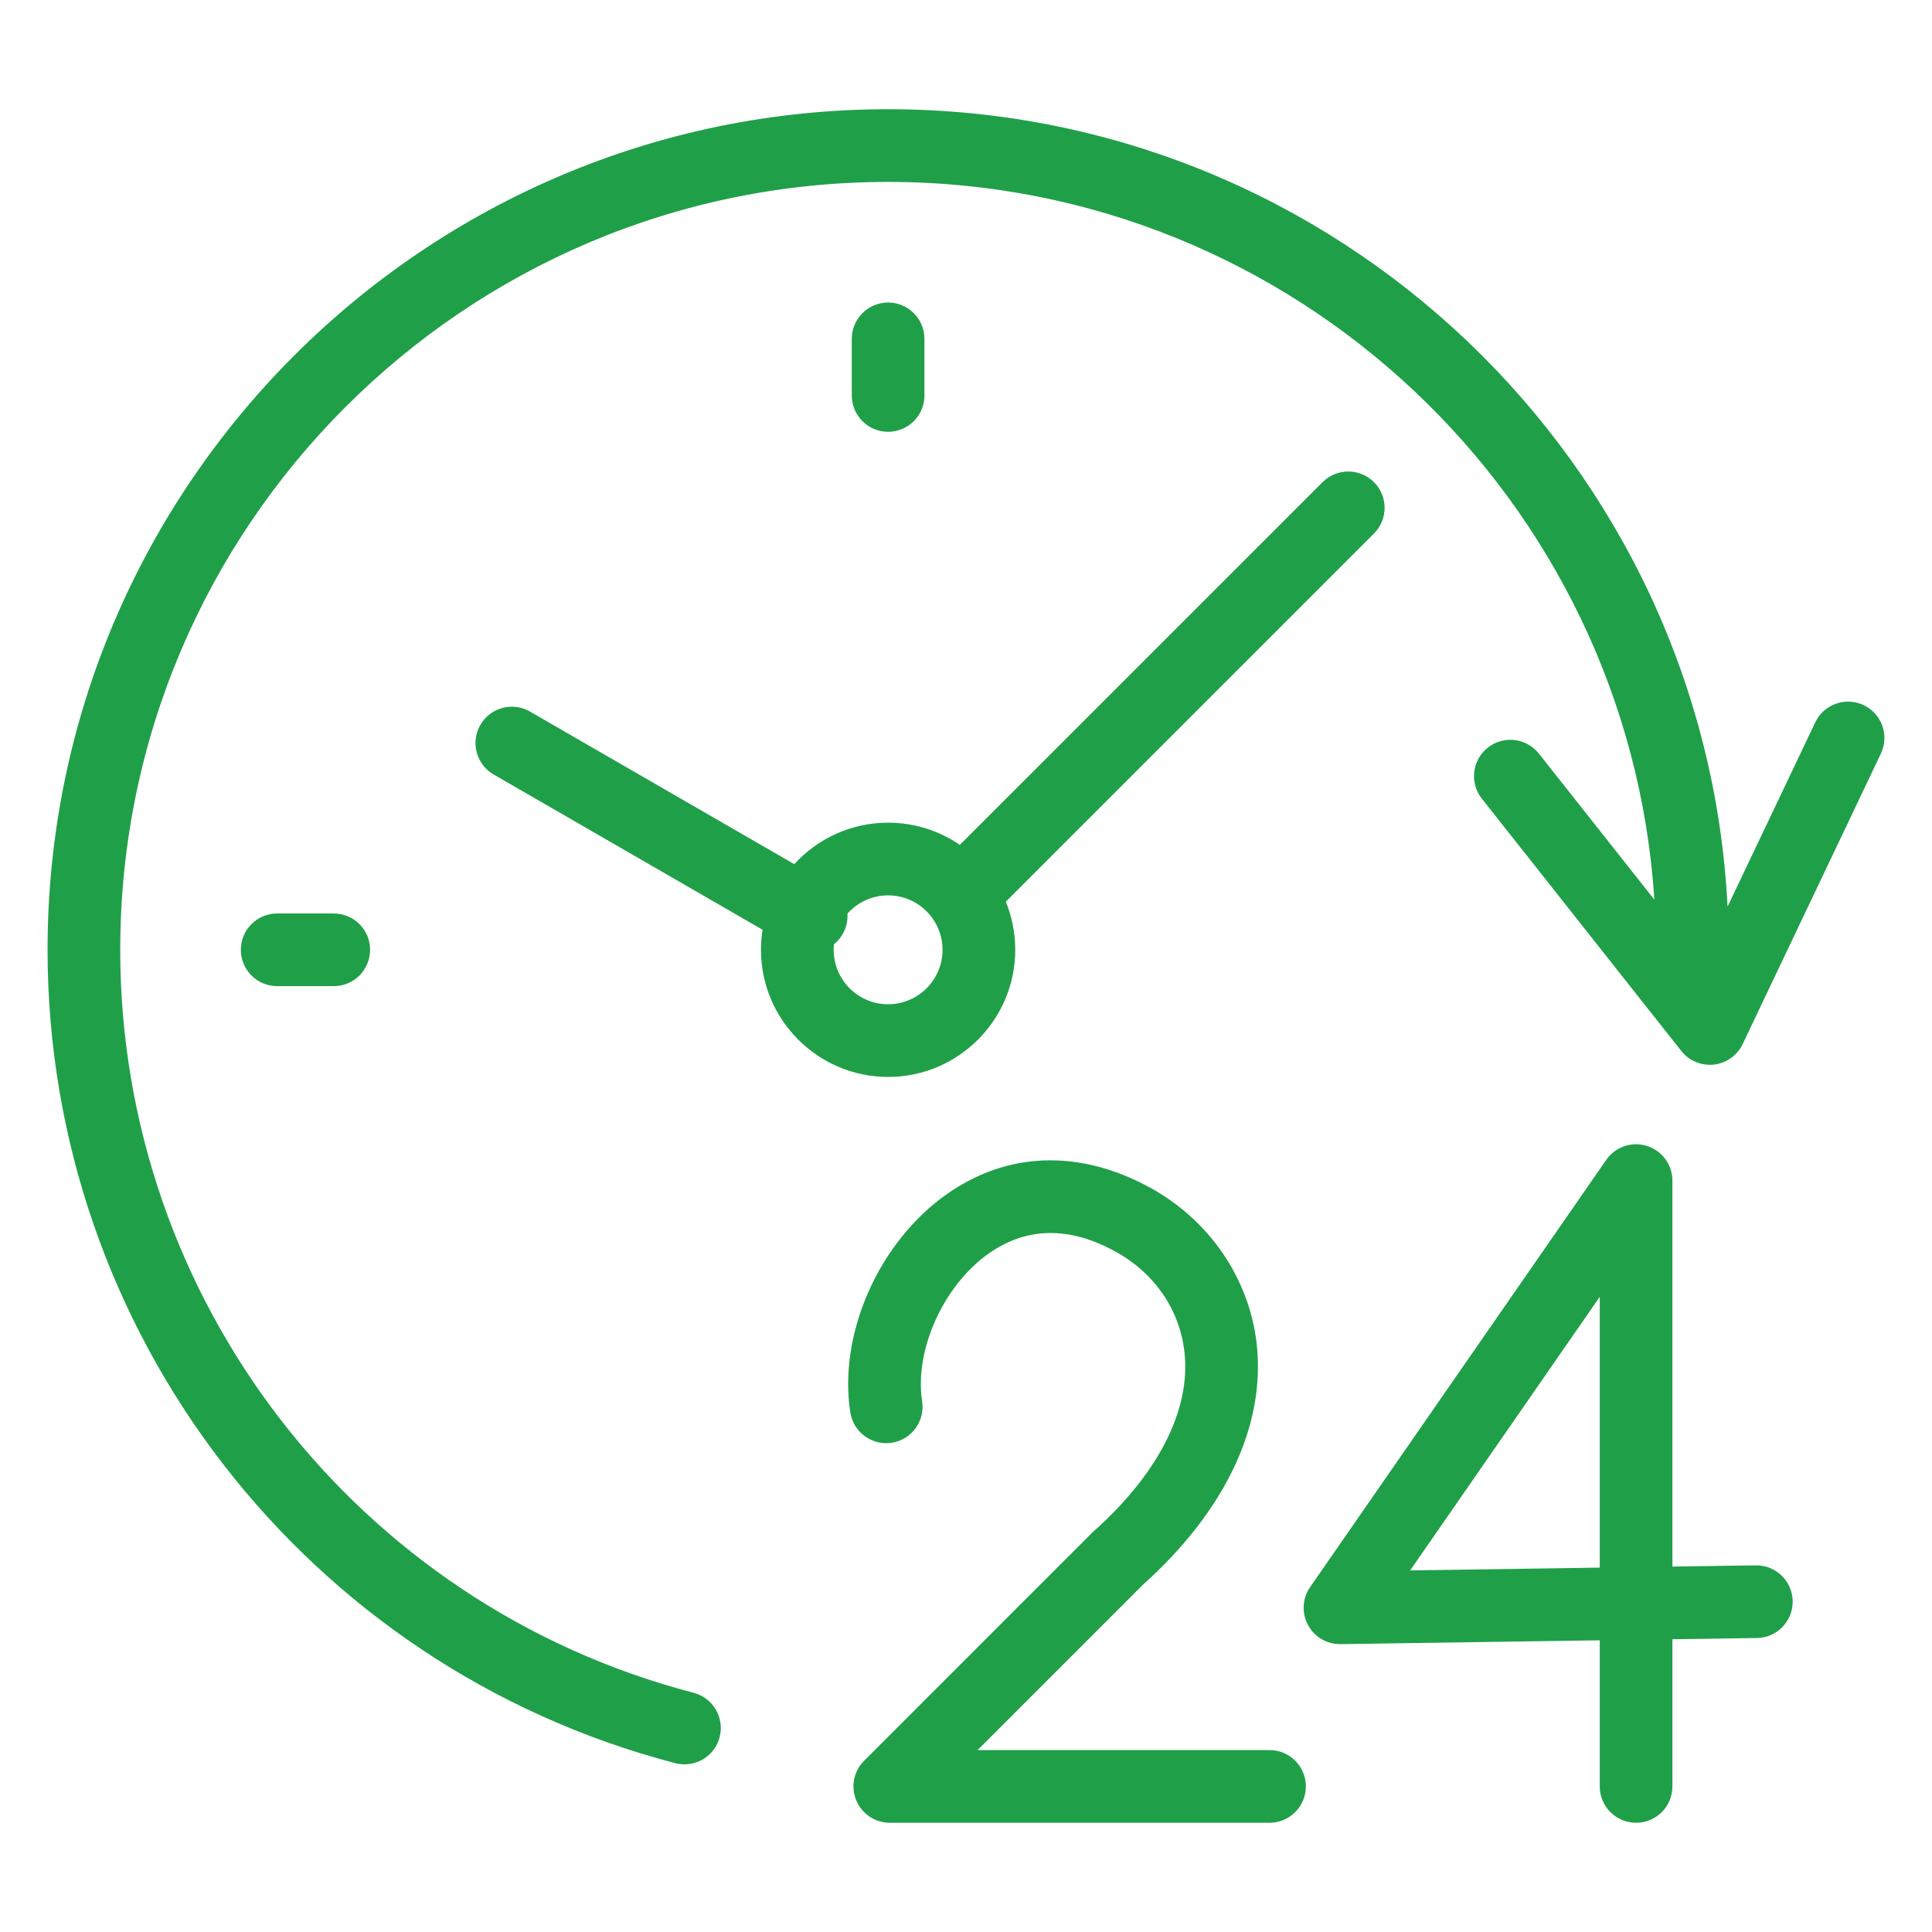 <?xml version="1.0" encoding="utf-8"?>
<!-- Generator: Adobe Illustrator 15.1.0, SVG Export Plug-In . SVG Version: 6.00 Build 0)  -->
<!DOCTYPE svg PUBLIC "-//W3C//DTD SVG 1.1//EN" "http://www.w3.org/Graphics/SVG/1.1/DTD/svg11.dtd">
<svg version="1.1" id="Warstwa_1" xmlns="http://www.w3.org/2000/svg" xmlns:xlink="http://www.w3.org/1999/xlink" x="0px" y="0px"
	 width="100px" height="100px" viewBox="0 0 100 100" enable-background="new 0 0 100 100" xml:space="preserve">
<g>
	<path fill="#209F49" d="M84.684,94.346c-1.039,0-1.881-0.842-1.881-1.881v-7.563L69.386,85.1c-0.711,0.009-1.357-0.373-1.687-0.996
		c-0.333-0.622-0.288-1.377,0.112-1.955l15.327-22.113c0.47-0.676,1.322-0.969,2.107-0.723c0.784,0.244,1.319,0.973,1.319,1.796
		v19.977l4.315-0.063c0.011-0.001,0.02-0.001,0.029-0.001c1.026,0,1.865,0.824,1.881,1.854c0.015,1.039-0.814,1.894-1.854,1.907
		l-4.372,0.064v7.619C86.565,93.504,85.723,94.346,84.684,94.346z M82.803,67.123l-9.814,14.162l9.814-0.146V67.123z M65.709,94.346
		H46.057c-0.761,0-1.447-0.458-1.738-1.161c-0.292-0.702-0.13-1.512,0.408-2.049l11.771-11.772c0.014-0.015,0.029-0.029,0.044-0.045
		c0.019-0.017,0.037-0.033,0.056-0.049c3.376-3.014,5.047-6.315,4.708-9.298c-0.249-2.191-1.554-4.085-3.579-5.196
		c-2.384-1.307-4.583-1.273-6.541,0.099c-2.349,1.646-3.867,5.009-3.457,7.655c0.159,1.027-0.544,1.988-1.571,2.147
		c-1.025,0.158-1.988-0.545-2.146-1.571c-0.632-4.075,1.478-8.832,5.015-11.312c3.139-2.2,6.872-2.313,10.51-0.317
		c3.064,1.681,5.125,4.698,5.507,8.07c0.479,4.222-1.619,8.66-5.912,12.503l-8.533,8.534h15.111c1.039,0,1.882,0.842,1.882,1.881
		S66.748,94.346,65.709,94.346z M35.429,91.322c-0.158,0-0.317-0.02-0.477-0.06c-19.13-4.994-32.49-22.305-32.49-42.101
		c0-23.99,19.517-43.508,43.507-43.508c23.24,0,42.282,18.317,43.45,41.273l4.539-9.537c0.446-0.938,1.568-1.336,2.506-0.89
		c0.939,0.446,1.338,1.568,0.89,2.507L90.2,54.041c-0.279,0.587-0.842,0.987-1.487,1.062c-0.646,0.07-1.284-0.193-1.688-0.703
		L76.7,41.339c-0.644-0.814-0.506-1.997,0.31-2.642c0.816-0.645,1.998-0.506,2.643,0.31l5.978,7.561
		C84.288,25.856,67.012,9.416,45.969,9.416c-21.916,0-39.746,17.83-39.746,39.746c0,18.084,12.205,33.898,29.679,38.458
		c1.005,0.264,1.607,1.291,1.345,2.296C37.027,90.763,36.264,91.322,35.429,91.322z M45.969,55.742c-3.629,0-6.581-2.951-6.581-6.58
		c0-0.353,0.028-0.699,0.082-1.038l-13.918-8.036c-0.9-0.52-1.208-1.669-0.688-2.569c0.52-0.899,1.67-1.208,2.569-0.688
		l13.678,7.897c1.204-1.318,2.936-2.146,4.858-2.146c1.375,0,2.654,0.424,3.711,1.148l18.777-18.774
		c0.733-0.734,1.925-0.734,2.659,0s0.734,1.926,0,2.659L52.061,46.671c0.314,0.77,0.488,1.61,0.488,2.491
		C52.549,52.791,49.597,55.742,45.969,55.742z M43.165,48.875c-0.009,0.094-0.015,0.19-0.015,0.287c0,1.554,1.264,2.818,2.818,2.818
		c1.554,0,2.818-1.265,2.818-2.818c0-1.555-1.265-2.818-2.818-2.818c-0.835,0-1.586,0.365-2.104,0.943
		c0.023,0.357-0.055,0.726-0.248,1.059C43.497,48.556,43.342,48.732,43.165,48.875z M17.275,51.043h-2.929
		c-1.038,0-1.881-0.843-1.881-1.881c0-1.039,0.843-1.881,1.881-1.881h2.929c1.039,0,1.881,0.842,1.881,1.881
		C19.156,50.2,18.314,51.043,17.275,51.043z M45.969,22.35c-1.039,0-1.881-0.842-1.881-1.881V17.54c0-1.039,0.842-1.881,1.881-1.881
		c1.039,0,1.88,0.842,1.88,1.881v2.929C47.849,21.508,47.007,22.35,45.969,22.35z"/>
</g>
</svg>
